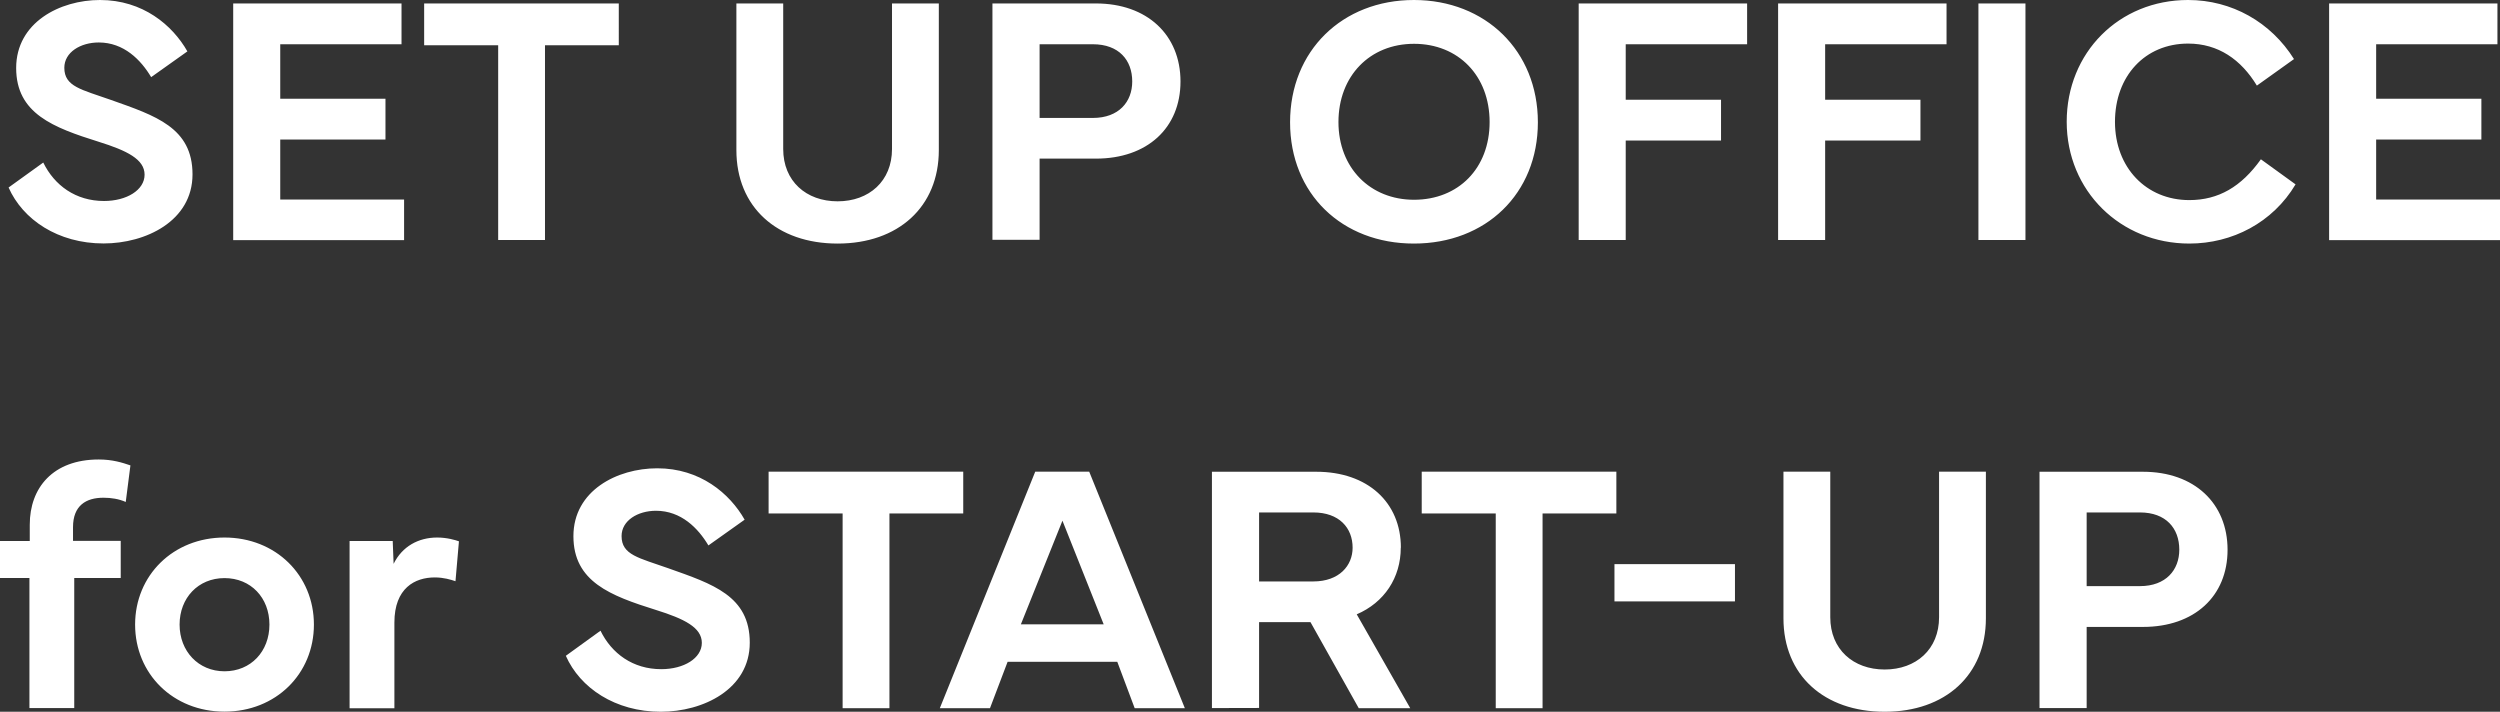 <?xml version="1.0" encoding="UTF-8"?><svg id="_レイヤー_2" xmlns="http://www.w3.org/2000/svg" width="224.27" height="63.85" viewBox="0 0 224.27 63.85"><rect x="0" y="0" width="224.27" height="63.85" fill="#333333" stroke="none"/><path d="M.77,16.82c1.27,2.88,4.43,5.02,8.52,5.02,3.78,0,7.98-2.01,7.98-6.2s-3.32-5.26-7.3-6.67c-2.65-.94-4.2-1.19-4.2-2.89,0-1.39,1.45-2.27,3.09-2.27,2.25,0,3.78,1.56,4.7,3.11l3.25-2.31C15.47,2.25,12.81,0,8.97,0,5.38,0,1.45,2.01,1.45,6.1s3.33,5.34,7.41,6.62c2.53.79,4.11,1.57,4.11,2.95s-1.61,2.36-3.64,2.36c-2.54,0-4.45-1.4-5.45-3.45h0s-3.11,2.24-3.11,2.24ZM36.25,17.9h-11.11v-5.38h9.44v-3.66h-9.44V3.97h10.88V.31h-15.1v21.23h15.33v-3.64ZM55.51.31h-17.46v3.75h6.64v17.47h4.2V4.06h6.62V.31ZM84.22,13.47V.31h-4.2v13.06c0,2.88-2.06,4.69-4.88,4.69s-4.88-1.81-4.88-4.69V.31h-4.2v13.16c0,5.1,3.64,8.38,9.08,8.38s9.08-3.29,9.08-8.38ZM89.03,21.51h0,0s0,0,0,0ZM93.26,14.23h5.05c4.61,0,7.59-2.75,7.59-6.92s-2.98-7-7.59-7h-9.28v21.2h4.23v-7.28ZM93.26,3.97h4.78c2.33,0,3.53,1.42,3.53,3.34,0,1.82-1.2,3.27-3.53,3.27h-4.78V3.97ZM137.96,10.97c0-6.41-4.7-10.97-11.12-10.97s-11.11,4.55-11.11,10.97,4.66,10.88,11.11,10.88,11.12-4.47,11.12-10.88ZM126.85,17.92c-3.92,0-6.78-2.84-6.78-6.97s2.81-7.02,6.78-7.02,6.78,2.86,6.78,7.02-2.81,6.97-6.78,6.97ZM141.62,21.53h4.22v-8.92h8.55v-3.66h-8.55V3.97h10.89V.31h-15.11v21.22ZM163.73,12.61h8.55v-3.66h-8.55V3.97h10.89V.31h-15.11v21.22h4.22v-8.92ZM177.48,21.53h4.22V.31h-4.22v21.22ZM196.4,17.95c-3.86,0-6.67-2.91-6.67-7.02s2.7-7.02,6.56-7.02c2.7,0,4.75,1.43,6.17,3.77l3.33-2.38c-2.08-3.32-5.59-5.3-9.5-5.3-6.2,0-10.89,4.72-10.89,10.92h0c0,6.21,4.83,10.93,11,10.93,3.84,0,7.48-1.87,9.53-5.31l-3.11-2.25c-1.76,2.47-3.81,3.66-6.42,3.66ZM213.16,17.9v-5.38h9.44v-3.66h-9.44V3.97h10.88V.31h-15.1v21.23h15.33v-3.64h-11.11ZM2.67,47.06v1.47H0v3.32h2.64v11.67h4.02v-11.67h4.17v-3.33h-4.28v-1.23c0-1.94,1.17-2.64,2.73-2.64.7,0,1.39.11,2,.38l.42-3.28c-.73-.25-1.61-.53-2.84-.53-4.13,0-6.19,2.56-6.19,5.84ZM20.14,48.22c-4.6,0-8.02,3.39-8.02,7.81s3.41,7.81,8.02,7.81,8.02-3.39,8.02-7.81-3.42-7.81-8.02-7.81ZM20.14,60.22c-2.34,0-4.03-1.8-4.03-4.19s1.67-4.17,4.03-4.17,4.03,1.76,4.03,4.17-1.67,4.19-4.03,4.19ZM35.31,50.58l-.08-2.05h-3.88.01v15.01h4.02v-7.69c0-3.1,1.85-4.05,3.62-4.05.8,0,1.45.2,1.86.34l.31-3.58c-.31-.11-1.06-.34-1.95-.34-1.69,0-3.14.8-3.91,2.36ZM59.96,50.98c-2.65-.94-4.2-1.19-4.2-2.89,0-1.39,1.45-2.27,3.09-2.27,2.25,0,3.78,1.56,4.7,3.11l3.25-2.31c-1.34-2.36-4-4.61-7.84-4.61-3.6,0-7.52,2-7.52,6.09s3.33,5.34,7.41,6.62c2.53.79,4.11,1.57,4.11,2.95s-1.61,2.36-3.64,2.36c-2.54,0-4.45-1.4-5.45-3.45l-3.11,2.25c1.27,2.88,4.43,5.02,8.52,5.02,3.78,0,7.98-2.01,7.98-6.2s-3.32-5.26-7.3-6.67ZM86.41,42.31h-17.46v3.75h6.64v17.47h4.2v-17.47h6.62v-3.75ZM92.87,42.31l-8.56,21.22h4.5l1.58-4.16h9.84l1.56,4.16h4.5l-8.58-21.22h-4.84ZM91.58,56.01l3.73-9.3,3.7,9.3h-7.43ZM125.67,49.13c0-4.06-2.98-6.81-7.59-6.81h-9.36v21.2h0s4.23-.01,4.23-.01v-7.7h4.61l4.33,7.72h4.62l-4.8-8.42c2.47-1.06,3.95-3.28,3.95-5.98ZM117.81,52.16h-4.86v-6.19h4.86c2.33,0,3.53,1.39,3.53,3.16,0,1.61-1.2,3.03-3.53,3.03ZM145,42.31h-17.46v3.75h6.64v17.47h4.2v-17.47h6.62v-3.75ZM144.83,53.95h10.81v-3.34h-10.81v3.34ZM173.95,55.37c0,2.88-2.06,4.69-4.88,4.69s-4.88-1.81-4.88-4.69v-13.06h-4.2v13.16c0,5.1,3.64,8.38,9.08,8.38s9.08-3.29,9.08-8.38v-13.16h-4.2v13.06ZM192.24,42.32h-9.28v21.2h4.23v-7.28h5.05c4.61,0,7.59-2.75,7.59-6.92s-2.98-7-7.59-7ZM191.97,52.58h-4.78v-6.61h4.78c2.33,0,3.53,1.42,3.53,3.34,0,1.82-1.2,3.27-3.53,3.27Z" style="fill:#fff; stroke-width:0px;"/></svg>
